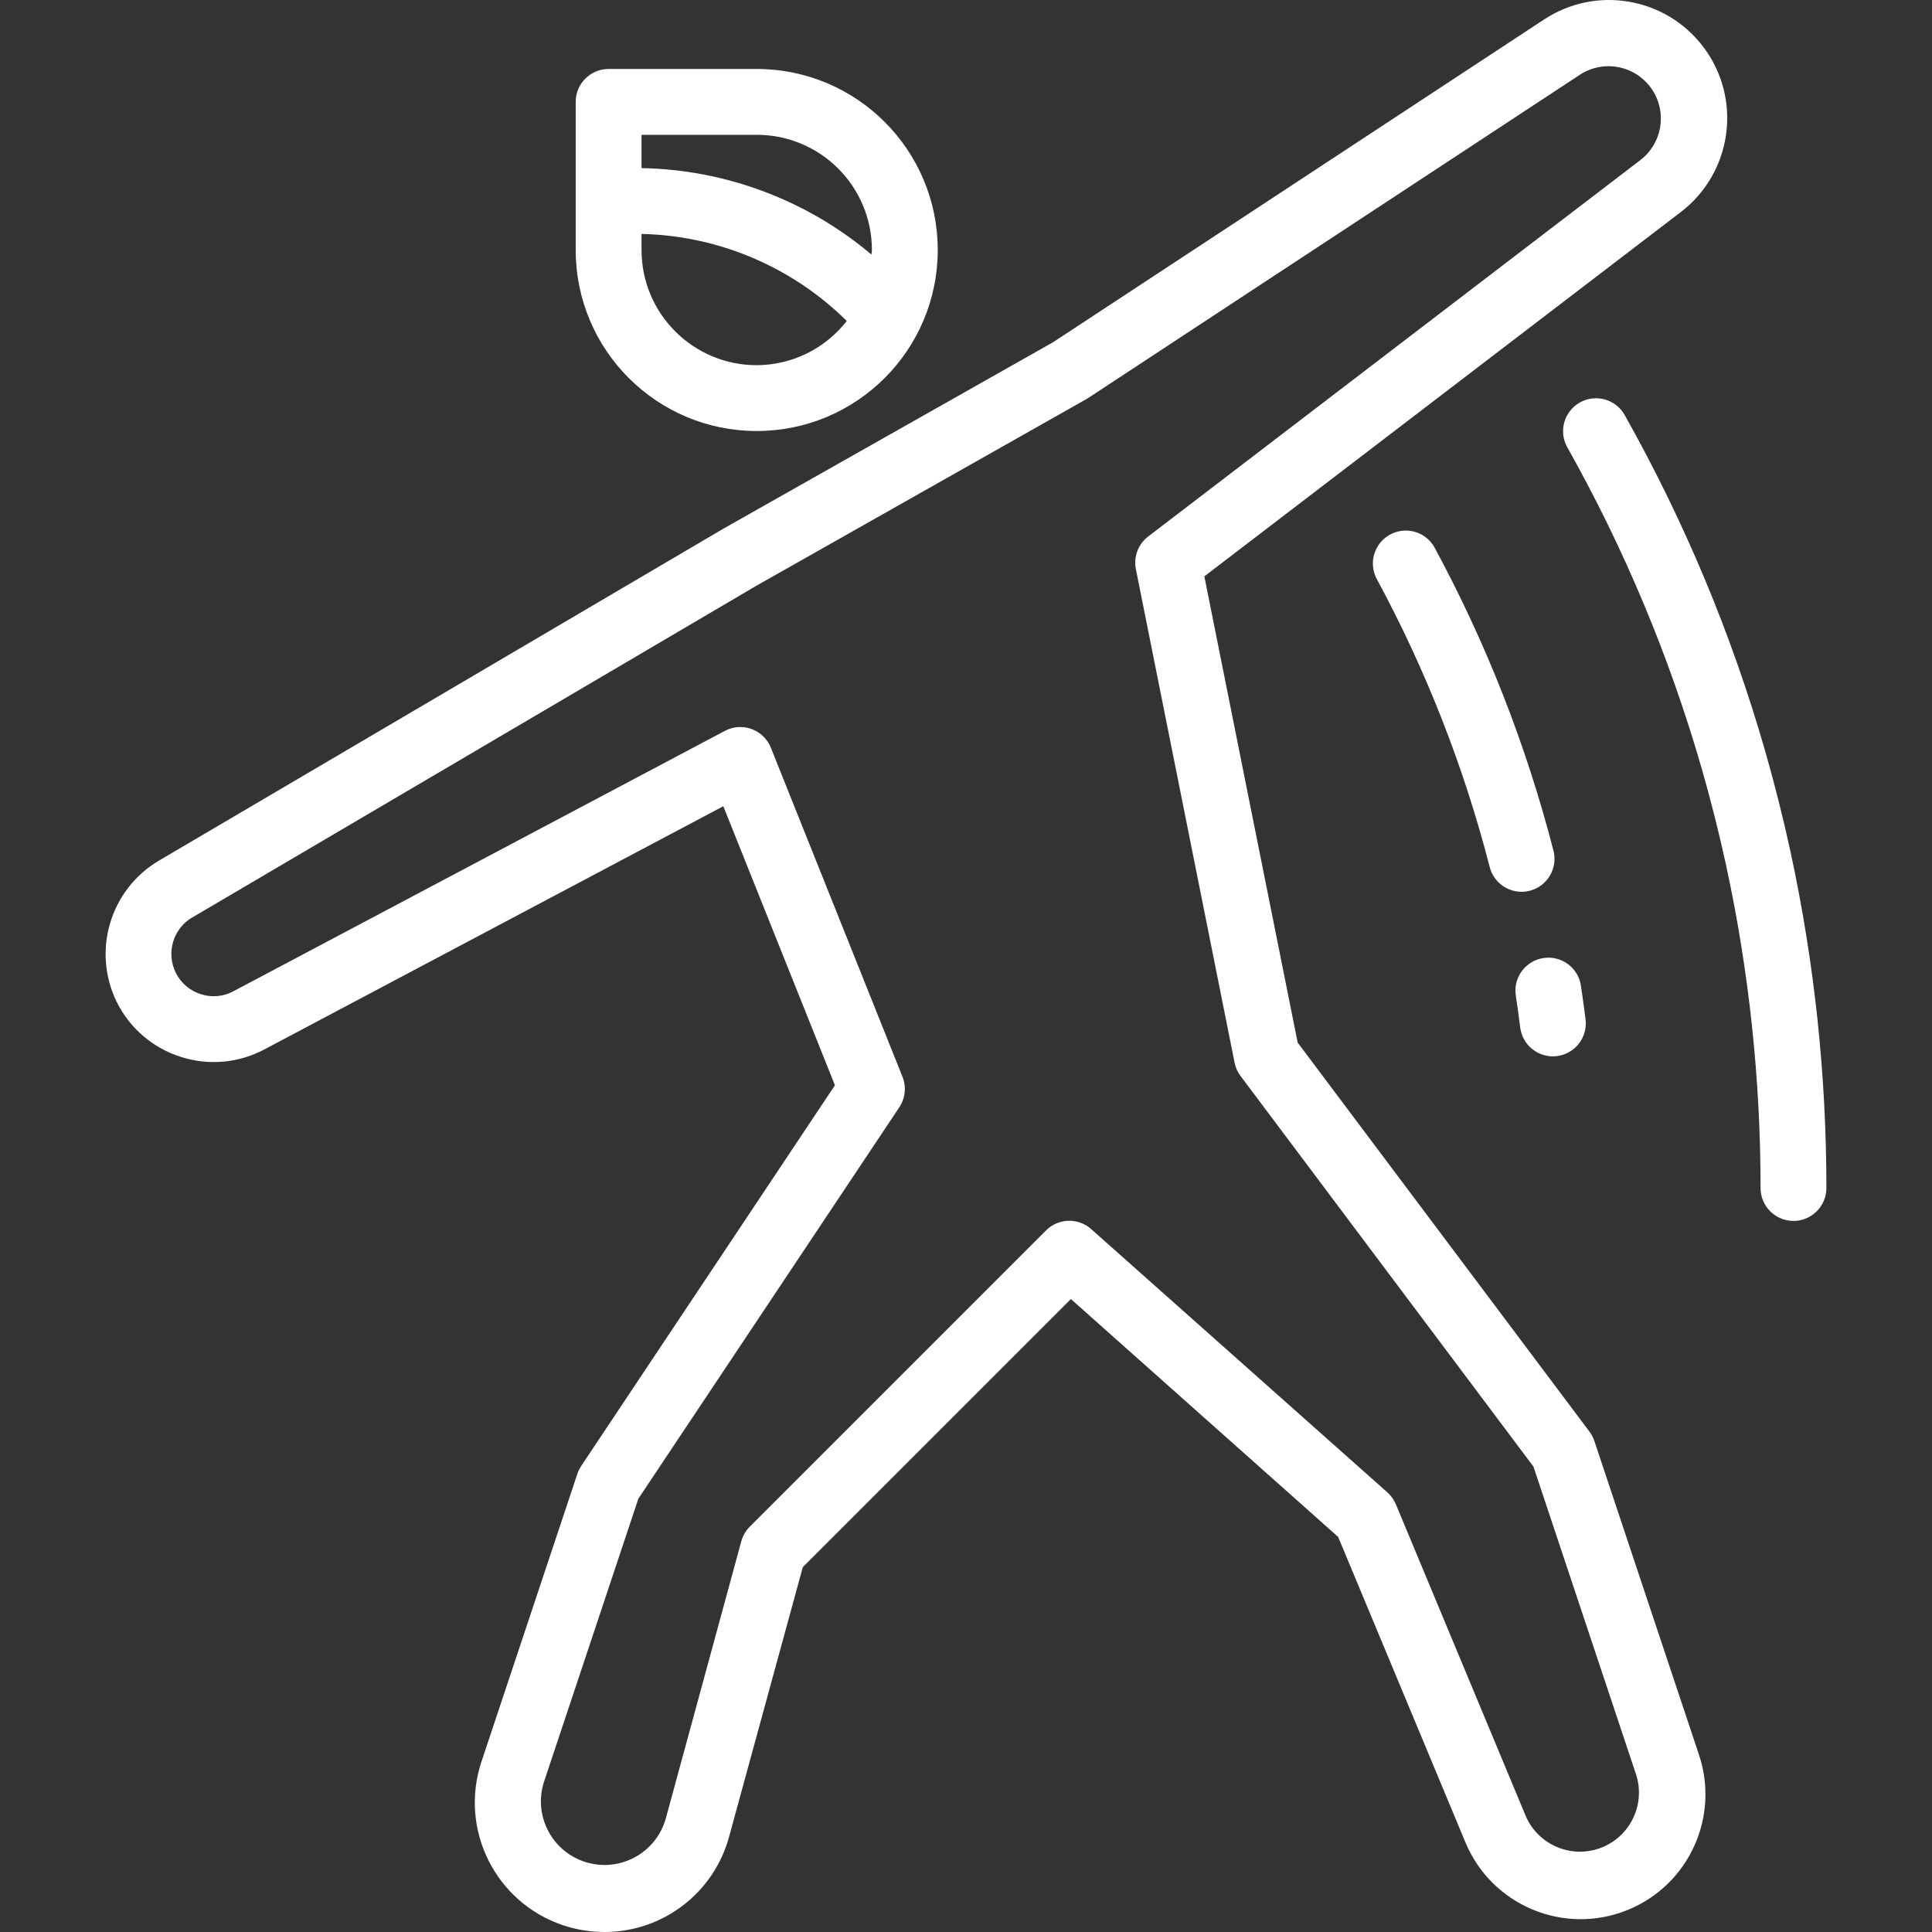 <svg width="110" height="110" viewBox="0 0 110 110" fill="none" xmlns="http://www.w3.org/2000/svg">
<rect x="0" y="0" width="110" height="110" fill="#333333" stroke="none"/>
<g clip-path="url(#clip0_665:2151)">
<path d="M90.779 82.051C90.714 81.855 90.618 81.672 90.494 81.507L73.884 59.361L68.57 32.815L95.683 12.084C98.641 9.836 99.217 5.615 96.969 2.657C94.825 -0.164 90.859 -0.838 87.903 1.116L59.965 19.48L41.197 30.094L9.039 49.006C6.261 50.657 5.223 54.168 6.655 57.064C7.395 58.551 8.707 59.673 10.291 60.172C11.868 60.683 13.585 60.531 15.049 59.751L41.182 45.903L47.537 61.792L33.093 83.465C33.001 83.605 32.927 83.755 32.873 83.913L27.413 100.299C26.126 104.16 28.213 108.334 32.075 109.621C32.44 109.743 32.814 109.836 33.194 109.899C33.599 109.966 34.01 110 34.421 110C37.742 110 40.65 107.772 41.514 104.566L45.708 89.228L60.973 73.963L76.187 87.504L83.409 104.834C84.884 108.47 89.028 110.223 92.665 108.748C96.163 107.329 97.941 103.423 96.714 99.853L90.779 82.051ZM90.998 105.26C89.34 105.802 87.542 104.984 86.861 103.378L79.476 85.65C79.367 85.391 79.201 85.159 78.992 84.97L62.127 69.979C61.385 69.319 60.257 69.353 59.556 70.056L42.691 86.921C42.46 87.151 42.293 87.438 42.207 87.753L37.897 103.574C37.337 105.495 35.326 106.598 33.406 106.038C31.485 105.478 30.382 103.467 30.942 101.546C30.949 101.522 30.956 101.499 30.964 101.475L36.346 85.328L51.198 63.051C51.543 62.538 51.614 61.888 51.386 61.313L43.89 42.574C43.507 41.613 42.417 41.144 41.456 41.527C41.391 41.553 41.328 41.582 41.267 41.615L13.289 56.438C12.717 56.746 12.043 56.806 11.426 56.602C10.809 56.406 10.297 55.967 10.01 55.386C9.447 54.255 9.852 52.881 10.939 52.236H10.948L43.069 33.347L61.915 22.688L89.96 4.251C91.341 3.355 93.186 3.747 94.082 5.127C94.927 6.427 94.633 8.157 93.406 9.106L65.371 30.547C64.803 30.982 64.532 31.702 64.672 32.403L70.294 60.511C70.349 60.783 70.464 61.039 70.631 61.261L87.309 83.504L93.148 101.022C93.724 102.786 92.762 104.683 90.998 105.26Z" fill="white"/>
<path d="M88.448 48.434C86.898 42.416 84.619 36.61 81.662 31.144C81.144 30.248 79.998 29.942 79.102 30.46C78.242 30.957 77.919 32.041 78.368 32.928C81.179 38.125 83.345 43.645 84.818 49.367C85.031 50.196 85.777 50.774 86.632 50.775C86.79 50.775 86.948 50.755 87.101 50.715C88.102 50.457 88.705 49.436 88.448 48.434Z" fill="white"/>
<path d="M90.275 58.04C90.194 57.397 90.106 56.756 90.011 56.119C89.856 55.095 88.9 54.391 87.876 54.547C86.853 54.702 86.149 55.657 86.304 56.681C86.397 57.288 86.48 57.897 86.555 58.508C86.675 59.443 87.47 60.143 88.412 60.144C88.49 60.145 88.568 60.14 88.645 60.129C89.672 60.003 90.402 59.067 90.275 58.04Z" fill="white"/>
<path d="M101.946 48.504C101.528 46.579 101.043 44.647 100.501 42.762C98.586 36.096 95.902 29.676 92.503 23.631C91.996 22.729 90.854 22.408 89.952 22.915C89.952 22.915 89.951 22.915 89.952 22.915C89.049 23.422 88.728 24.564 89.235 25.467C89.234 25.467 89.235 25.467 89.235 25.467C92.491 31.259 95.063 37.41 96.899 43.796C97.418 45.603 97.883 47.454 98.284 49.298C99.585 55.325 100.241 61.474 100.239 67.64C100.239 68.675 101.078 69.514 102.113 69.514C103.147 69.514 103.987 68.675 103.987 67.64C103.989 61.207 103.305 54.792 101.946 48.504Z" fill="white"/>
<path d="M43.084 3.927H34.652C33.617 3.927 32.778 4.766 32.778 5.801V14.233C32.778 19.926 37.392 24.54 43.084 24.54C48.776 24.54 53.391 19.926 53.391 14.233C53.391 8.541 48.776 3.927 43.084 3.927ZM43.084 20.792C39.462 20.792 36.526 17.856 36.526 14.233V13.319C40.911 13.417 45.092 15.19 48.211 18.274C46.98 19.857 45.09 20.785 43.084 20.792ZM49.617 14.494C45.949 11.397 41.325 9.658 36.526 9.571V7.675H43.084C46.707 7.675 49.643 10.611 49.643 14.233C49.643 14.323 49.62 14.406 49.617 14.494Z" fill="white"/>
</g>
<defs>
<clipPath id="clip0_665:2151">
<rect width="110" height="110" fill="white"/>
</clipPath>
</defs>
</svg>
